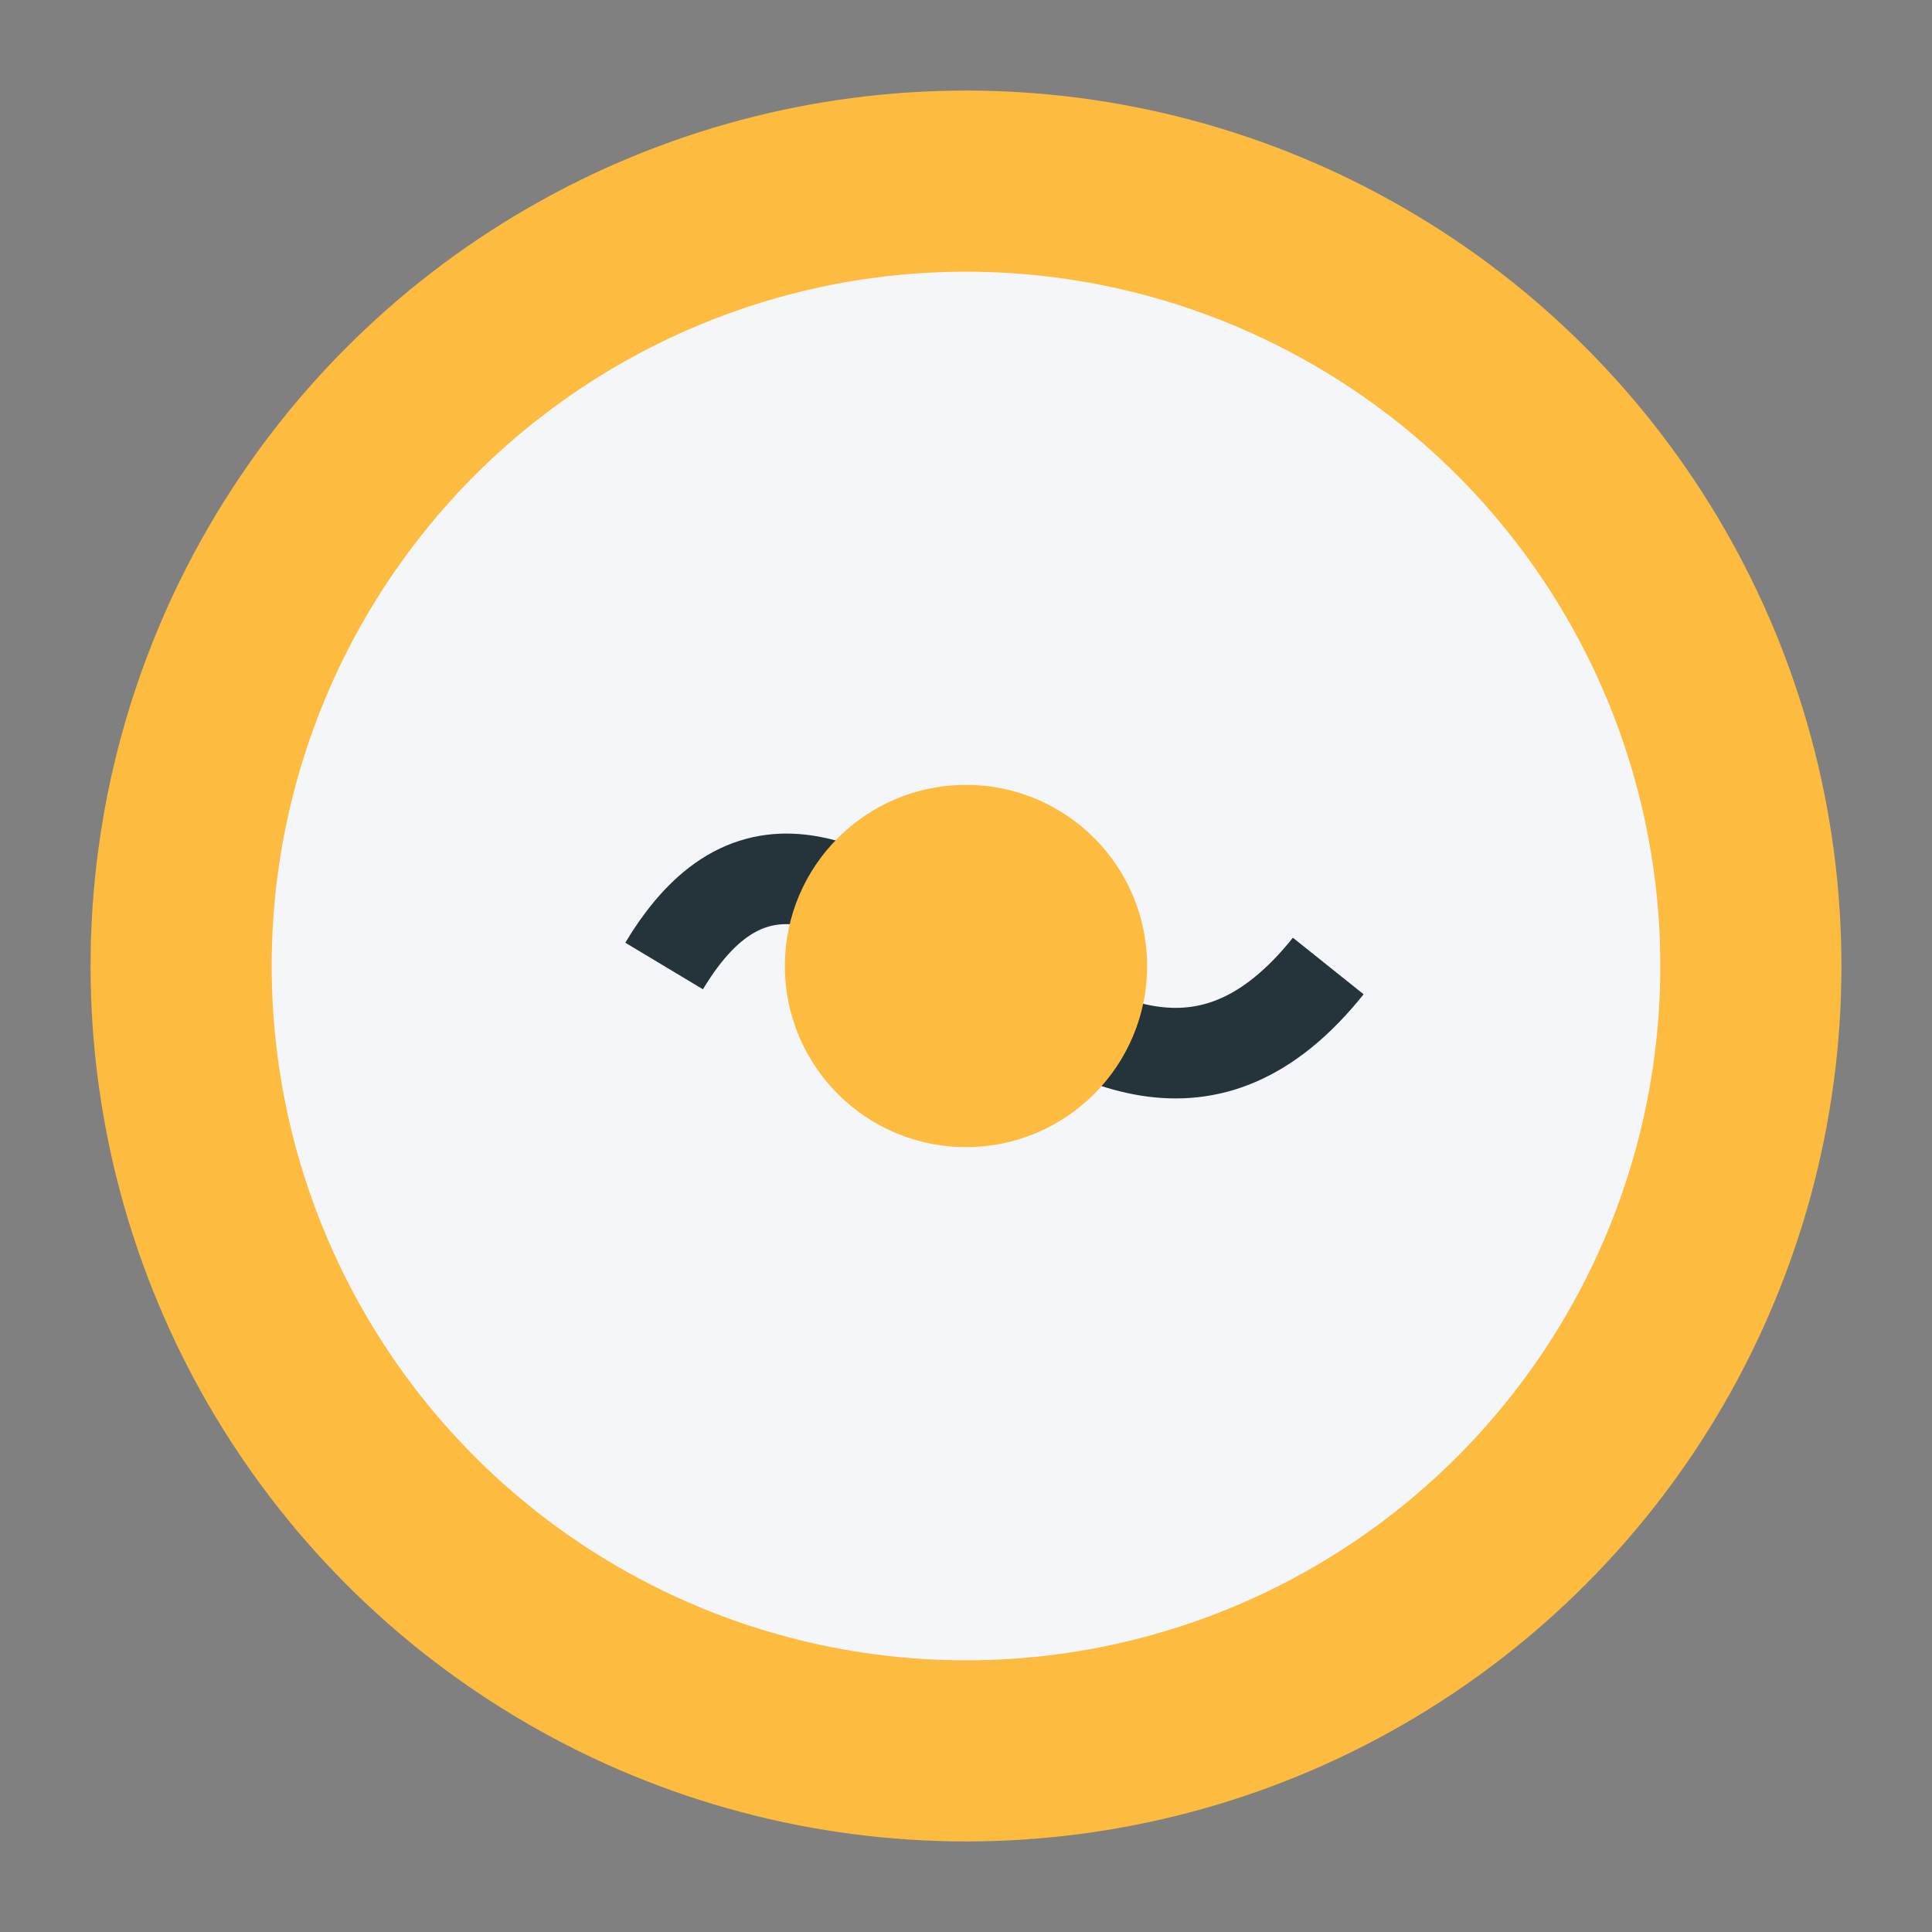 <?xml version="1.0" encoding="UTF-8"?>
<svg xmlns="http://www.w3.org/2000/svg" width="32" height="32" viewBox="0 0 32 32"><rect x="0" y="0" width="32" height="32" fill="#808080" stroke="none"/><circle cx="16" cy="16" r="13" stroke="#FDBC40" stroke-width="3" fill="#F5F6FA"/><path d="M11 16c3-5 7 5 11 0" fill="none" stroke="#25343B" stroke-width="1.5"/><circle cx="16" cy="16" r="3" fill="#FDBC40"/></svg>